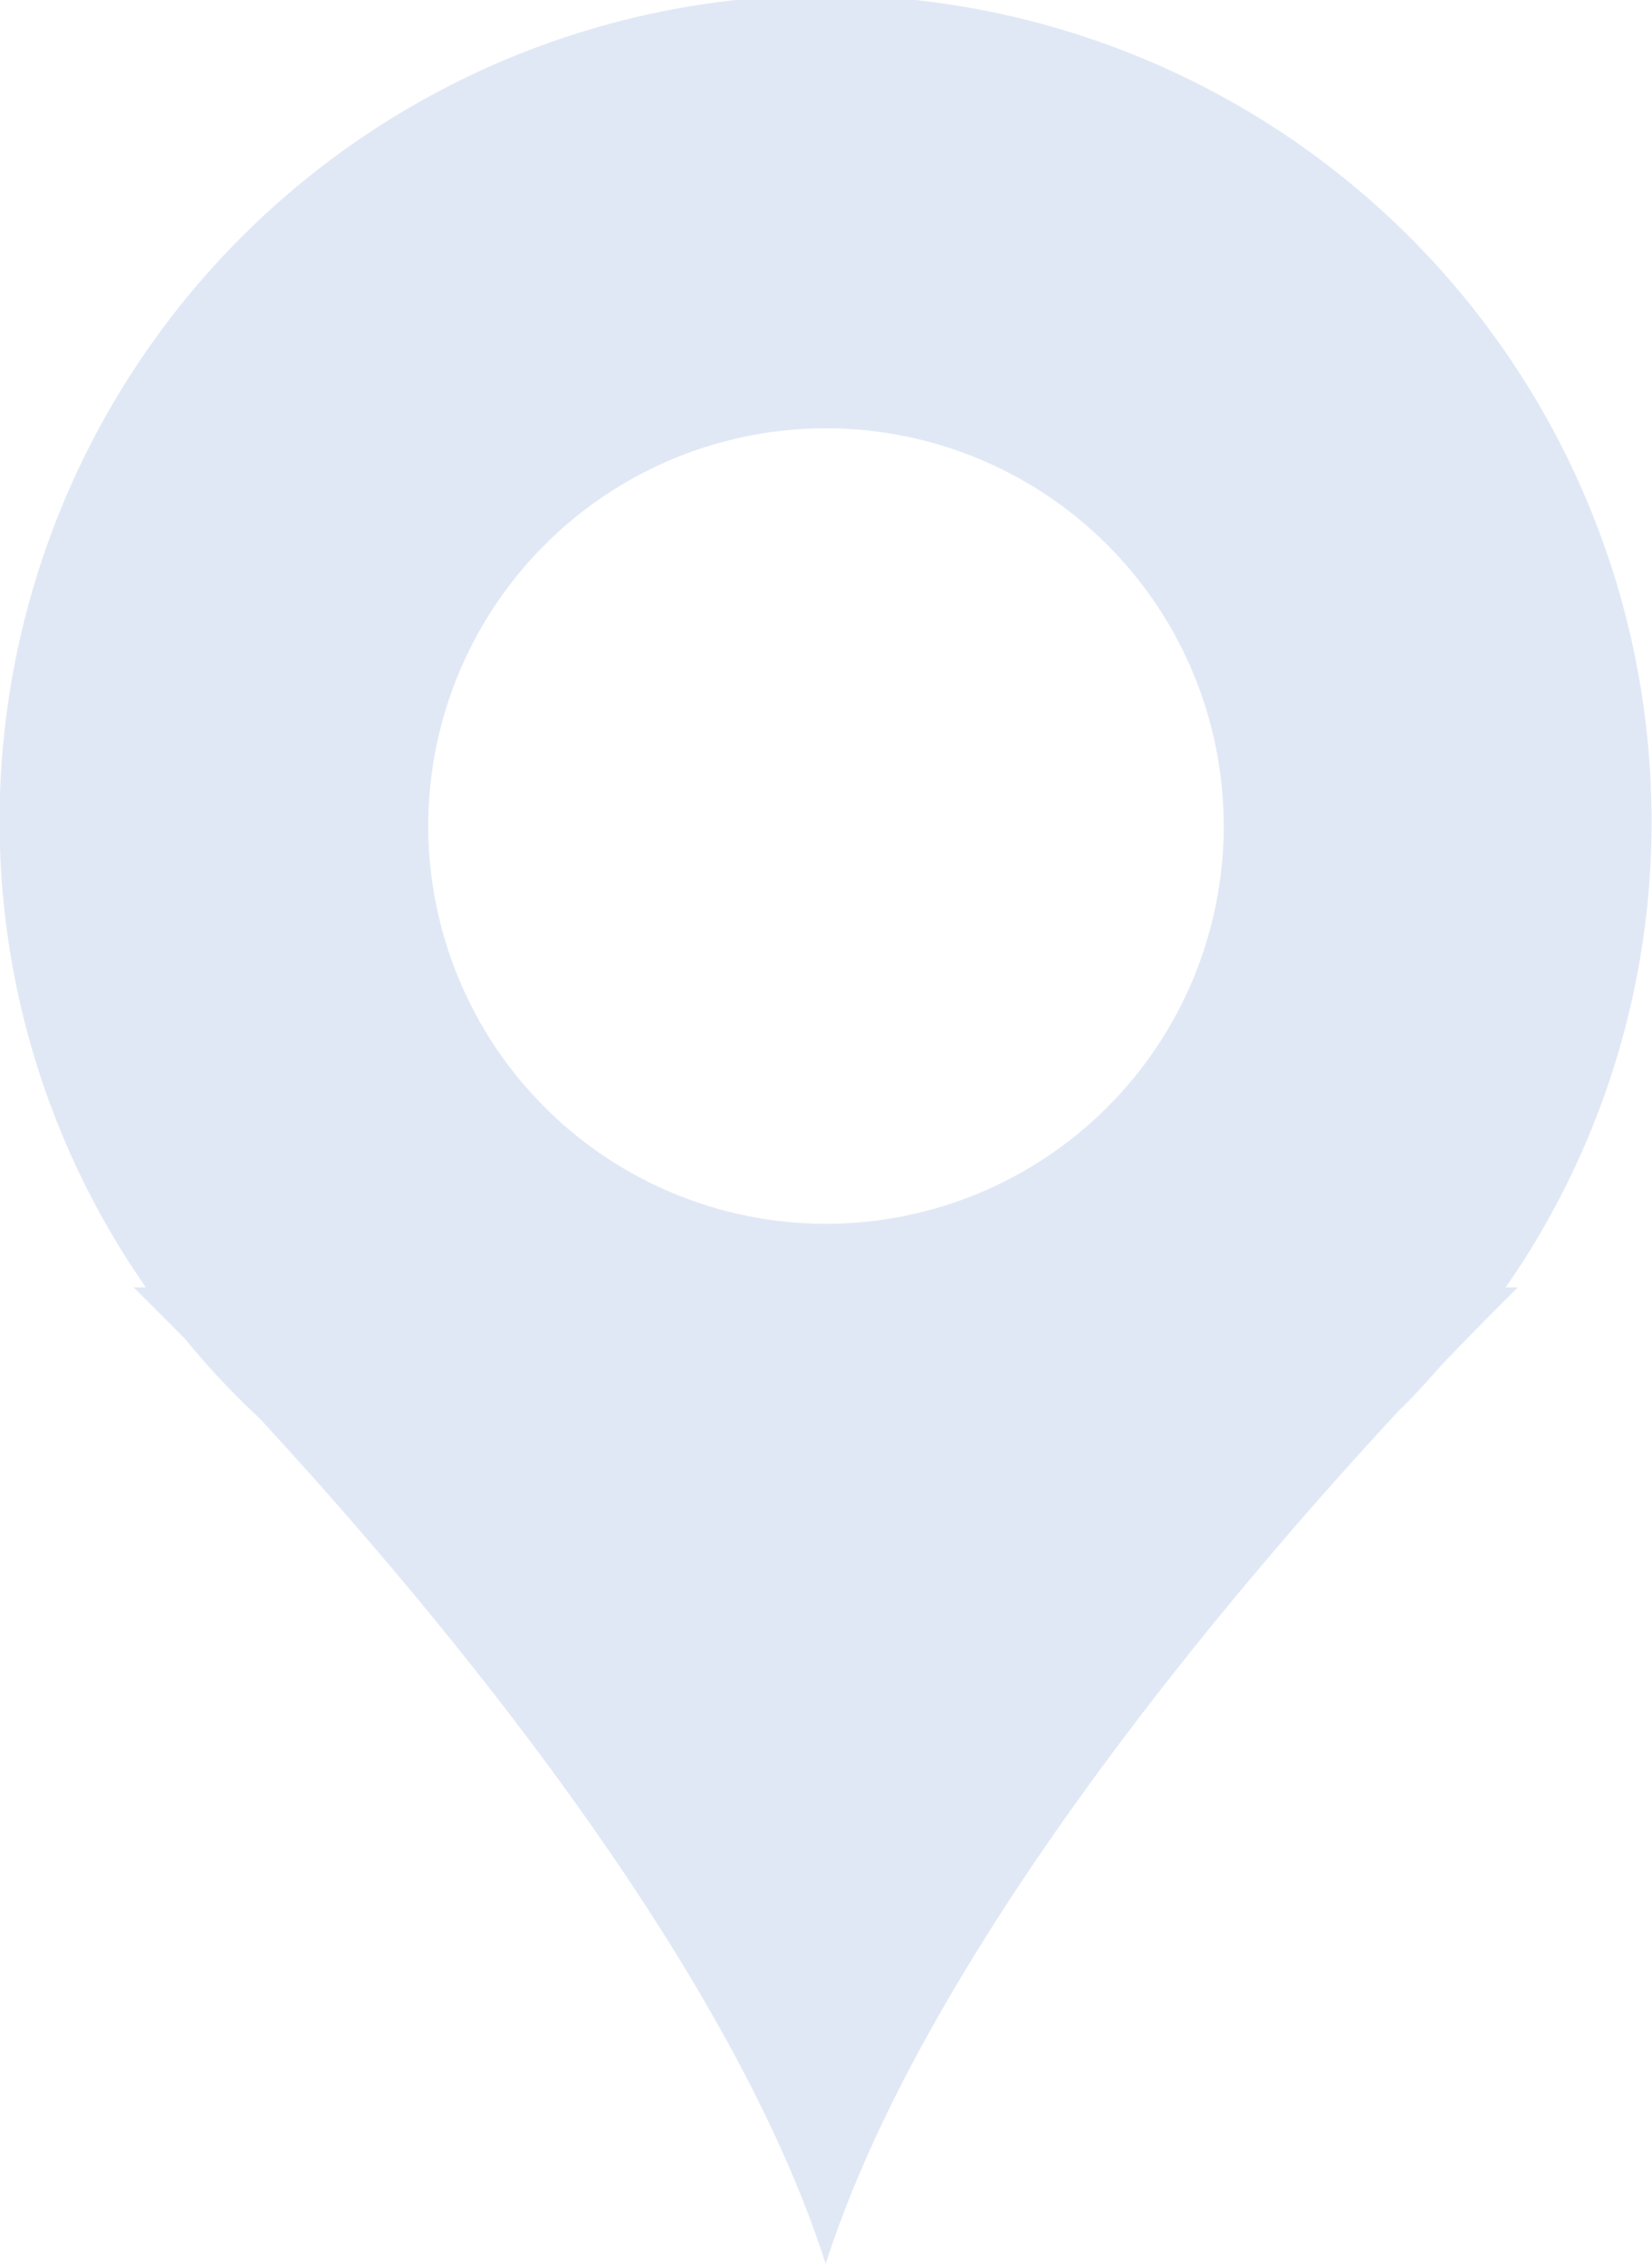 <svg id="icon_map.svg" xmlns="http://www.w3.org/2000/svg" width="27" height="37" viewBox="0 0 27 37">
  <defs>
    <style>
      .cls-1 {
        fill: #e1e8f5;
        fill-rule: evenodd;
      }
    </style>
  </defs>
  <path id="楕円形_1" data-name="楕円形 1" class="cls-1" d="M213.609,1699.04h0.2s-0.483.47-1.249,1.27c-0.222.25-.443,0.5-0.683,0.73-2.778,2.99-7.746,8.85-9.382,13.96-1.613-5.04-6.464-10.8-9.263-13.83a12.687,12.687,0,0,1-1.2-1.28c-0.531-.54-0.848-0.85-0.848-0.85h0.2a13.318,13.318,0,0,1-2.391-7.62,13.5,13.5,0,0,1,27,0A13.318,13.318,0,0,1,213.609,1699.04ZM202.5,1685a6.5,6.5,0,1,1-6.5,6.5A6.5,6.5,0,0,1,202.5,1685Z" transform="translate(-189 -1678)"/>
</svg>
